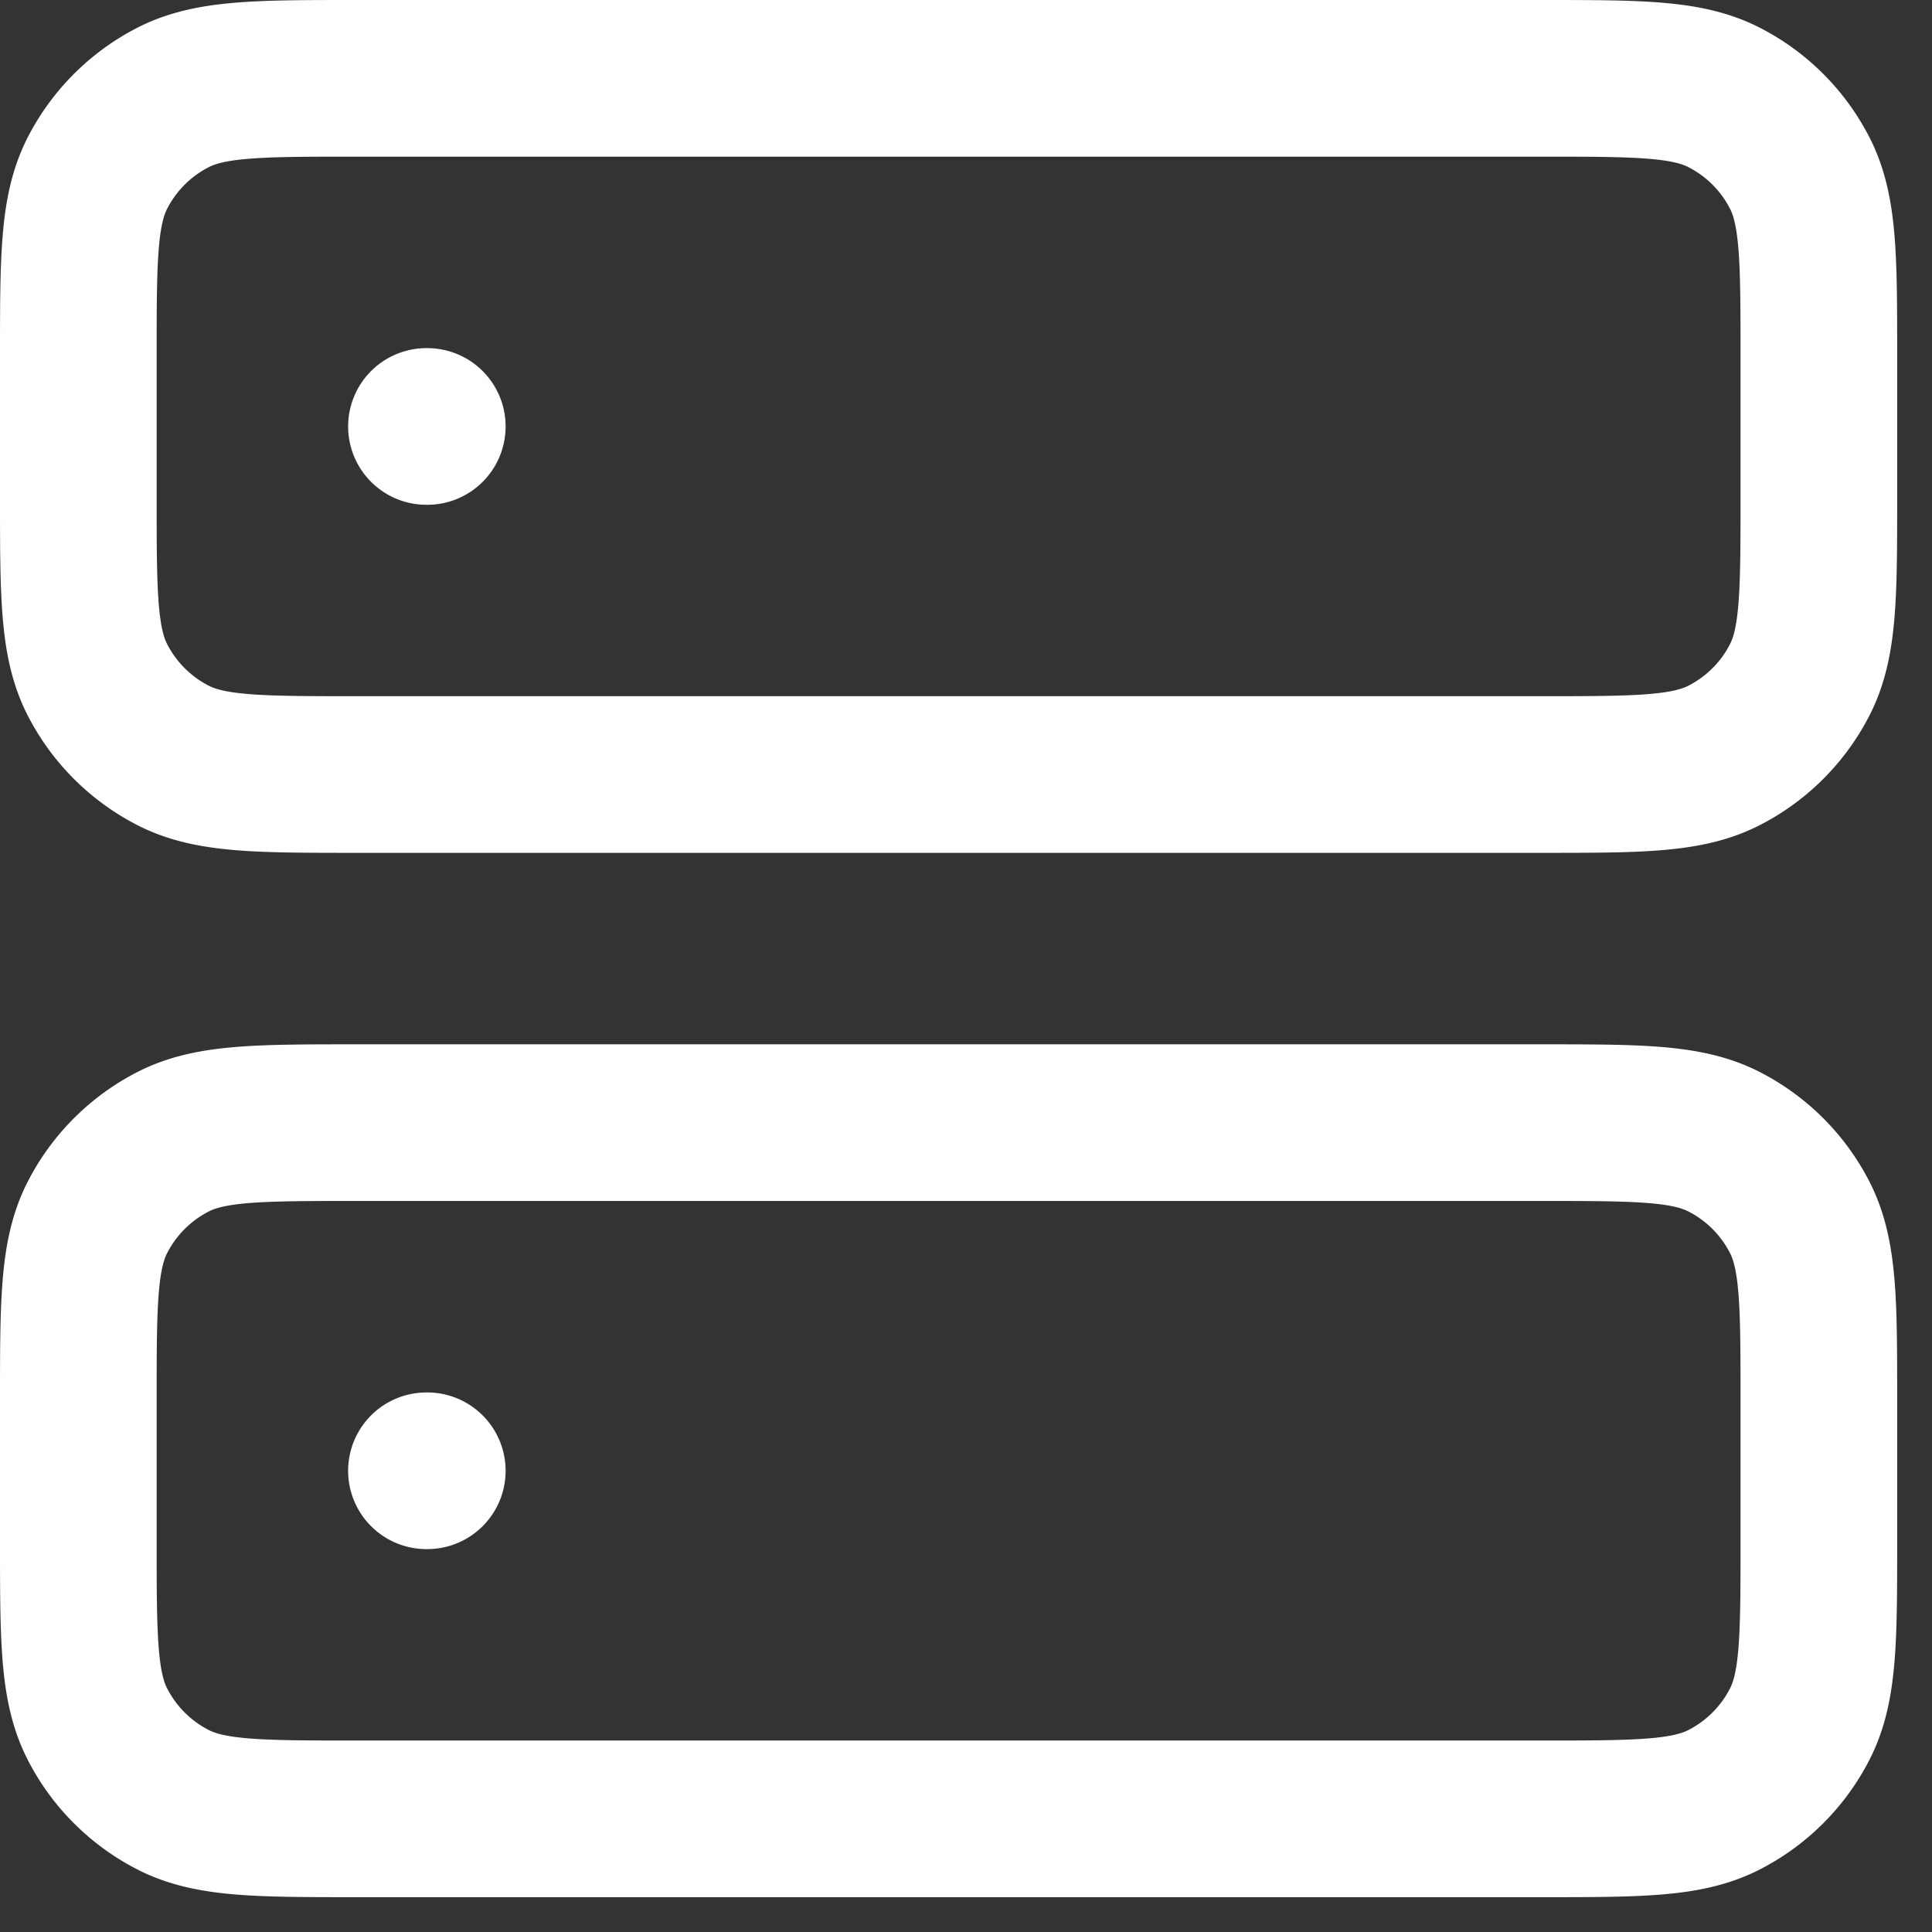 <svg xmlns="http://www.w3.org/2000/svg" width="37" height="37" fill="none"><rect width="100%" height="100%" fill="#333333" stroke="none"/><path stroke="#fff" stroke-linecap="round" stroke-linejoin="round" stroke-width="3" d="M8.167 8.167h.016m-.016 20h.016m-1.35-13.334H29.5c1.867 0 2.8 0 3.513-.363a3.334 3.334 0 0 0 1.457-1.457c.363-.713.363-1.646.363-3.513V6.833c0-1.867 0-2.8-.363-3.513a3.333 3.333 0 0 0-1.457-1.457C32.3 1.5 31.367 1.5 29.5 1.5H6.833c-1.867 0-2.8 0-3.513.363-.627.32-1.137.83-1.457 1.457C1.5 4.033 1.5 4.966 1.5 6.833V9.5c0 1.867 0 2.8.363 3.513.32.627.83 1.137 1.457 1.457.713.363 1.646.363 3.513.363Zm0 20H29.5c1.867 0 2.8 0 3.513-.363a3.334 3.334 0 0 0 1.457-1.457c.363-.713.363-1.646.363-3.513v-2.667c0-1.866 0-2.8-.363-3.513a3.334 3.334 0 0 0-1.457-1.457C32.3 21.5 31.367 21.5 29.5 21.5H6.833c-1.867 0-2.8 0-3.513.363-.627.32-1.137.83-1.457 1.457-.363.713-.363 1.646-.363 3.513V29.5c0 1.867 0 2.8.363 3.513.32.628.83 1.137 1.457 1.457.713.363 1.646.363 3.513.363Z"/></svg>